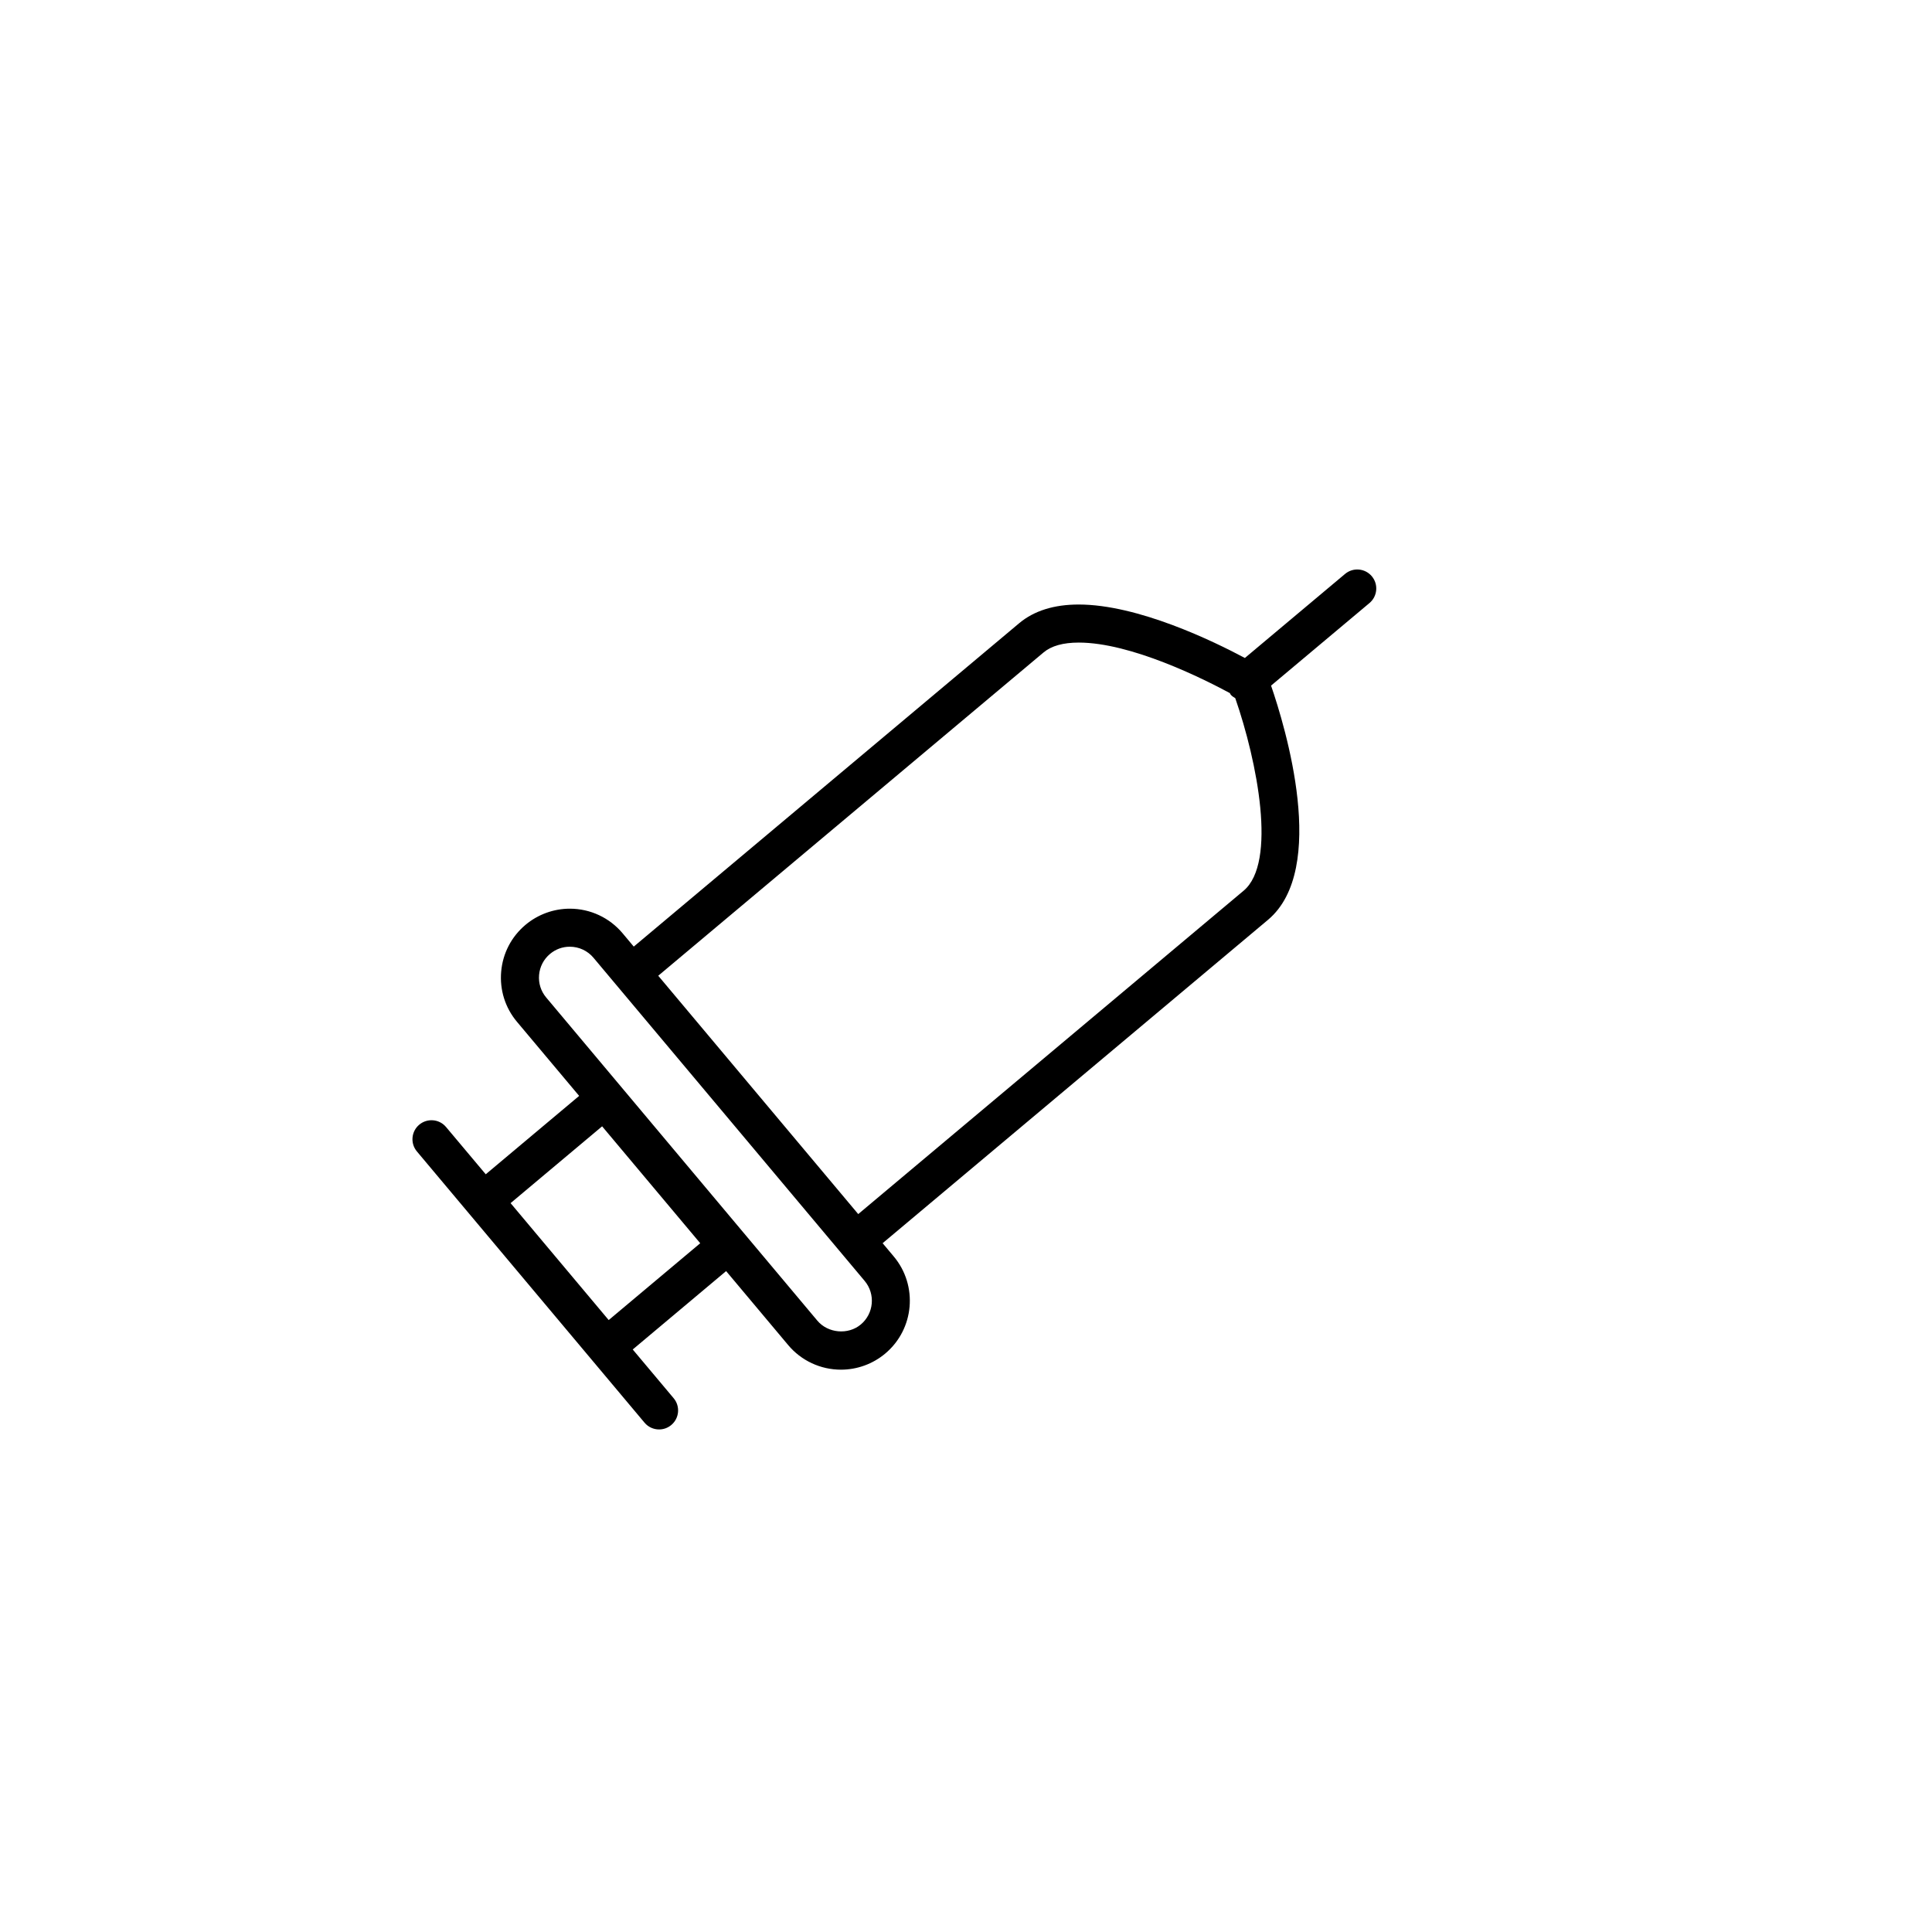 <?xml version="1.0" encoding="UTF-8"?>
<!-- The Best Svg Icon site in the world: iconSvg.co, Visit us! https://iconsvg.co -->
<svg fill="#000000" width="800px" height="800px" version="1.1" viewBox="144 144 512 512" xmlns="http://www.w3.org/2000/svg">
 <path d="m507.55 296.72c-1.785-2.125-4.953-2.414-7.094-0.625l-26.551 22.277c-8.281-4.422-28.305-14.168-44.043-14.168-6.555 0-11.859 1.672-15.789 4.969l-102.12 85.684-2.953-3.523c-3.477-4.144-8.578-6.523-13.996-6.523-4.281 0-8.449 1.523-11.734 4.277-3.738 3.133-6.031 7.543-6.453 12.398-0.422 4.863 1.066 9.598 4.203 13.324l16.461 19.613-24.754 20.773-10.52-12.523c-1.785-2.137-4.973-2.402-7.098-0.621-2.133 1.785-2.414 4.961-0.625 7.094l60.32 71.875c0.996 1.188 2.422 1.797 3.863 1.797 1.145 0 2.293-0.387 3.234-1.18 2.133-1.785 2.414-4.961 0.625-7.094l-10.844-12.918 24.746-20.773 16.445 19.602c3.477 4.144 8.578 6.523 13.996 6.523 4.281 0 8.449-1.516 11.73-4.273 7.715-6.469 8.727-18.012 2.254-25.73l-2.949-3.516 102.12-85.688c16.047-13.457 4.574-51.176 0.82-62.078l26.078-21.879c2.133-1.789 2.414-4.969 0.625-7.094zm-202.24 197.11-26-30.988 24.258-20.355 26 30.984zm66.82 1.164c-3.356 2.828-8.723 2.336-11.527-1.008l-71.863-85.648c-1.402-1.668-2.07-3.789-1.879-5.969 0.191-2.18 1.219-4.156 2.891-5.562 1.492-1.254 3.309-1.918 5.254-1.918 2.43 0 4.715 1.066 6.277 2.926l2.953 3.523 58.145 69.289 10.762 12.828c2.902 3.461 2.449 8.637-1.012 11.539zm101.43-114.94-102.12 85.691-53-63.164 102.12-85.684c2.062-1.734 5.195-2.609 9.316-2.609 13.84 0 33.004 9.586 40.047 13.387 0.098 0.141 0.125 0.301 0.238 0.434 0.336 0.402 0.777 0.645 1.195 0.91 5.828 16.781 11.109 43.57 2.207 51.035z"/>
</svg>